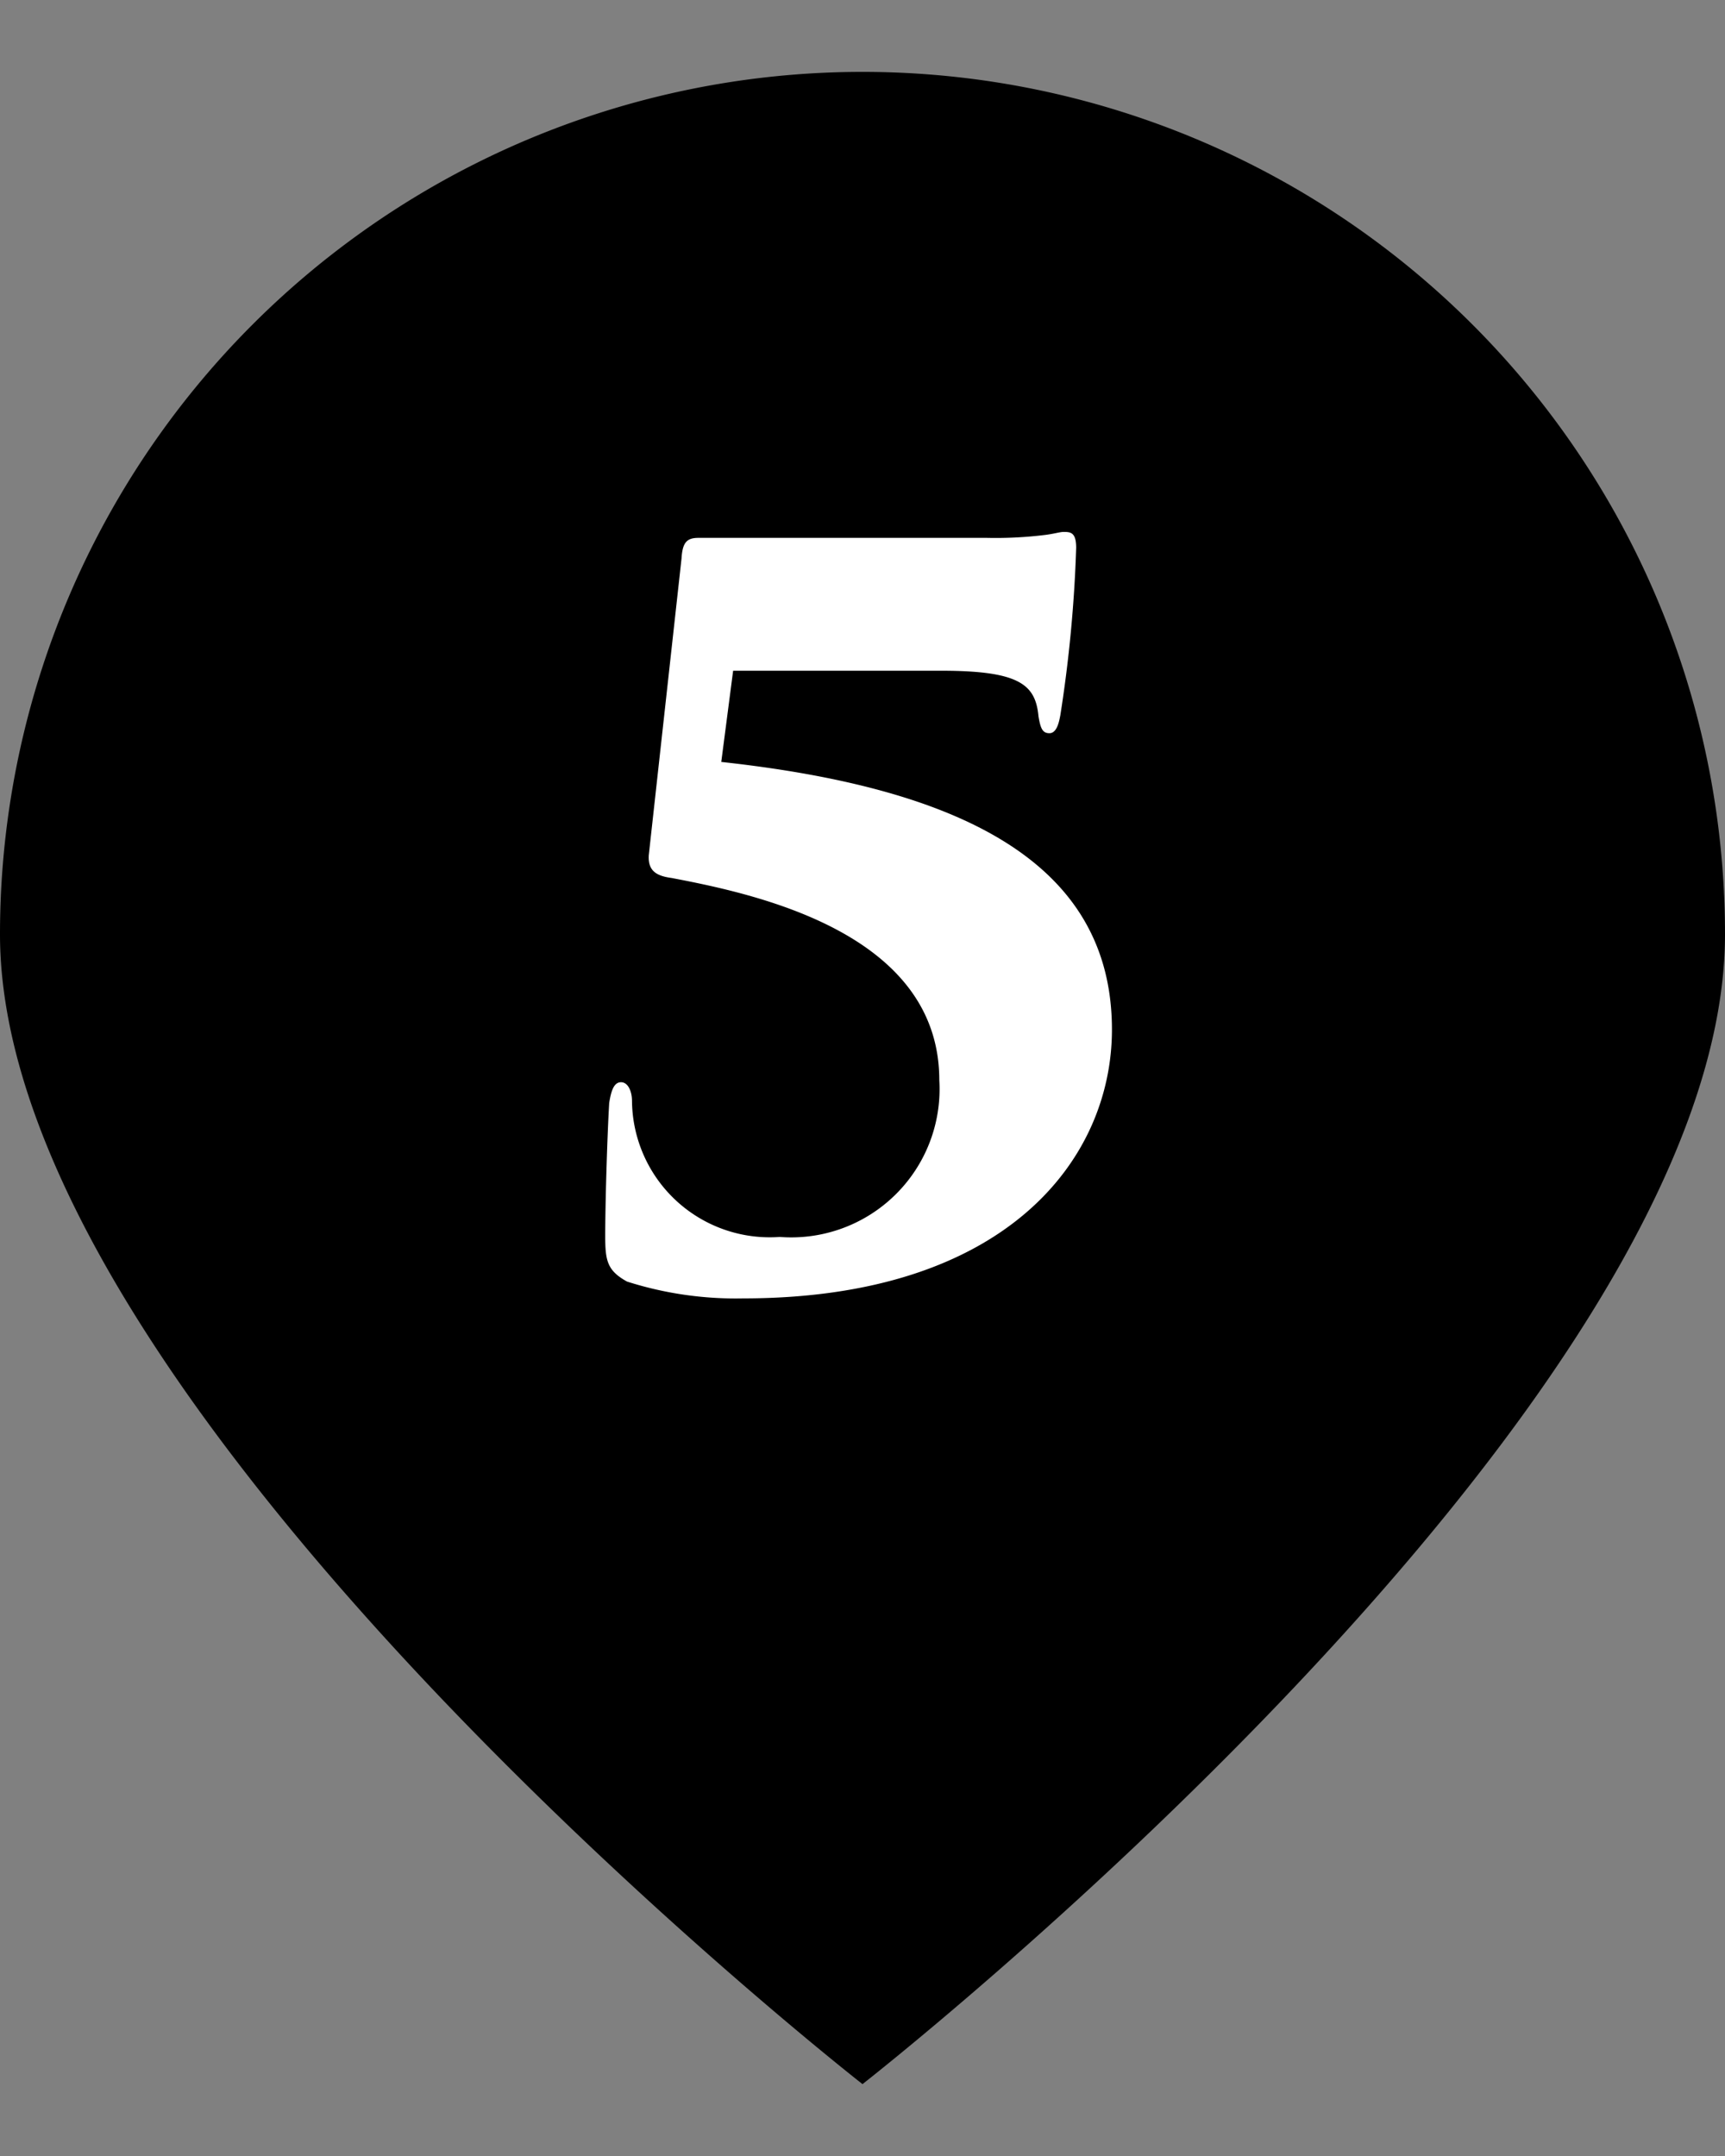 <svg xmlns="http://www.w3.org/2000/svg" viewBox="0 0 40 50"><rect x="0" y="0" width="40" height="50" fill="#808080" stroke="none"/><defs><style>.cls-1{fill:#fff;}</style></defs><g id="ポインター"><path d="M40,21.667c0,11.045-20,26.666-20,26.666S0,32.712,0,21.667a20,20,0,0,1,40,0Z"/></g><g id="文字"><path class="cls-1" d="M17,15.555l-.275,2.115c5.495.6,9.059,2.3,9.059,6.209,0,2.99-2.437,6.232-8.553,6.232a8.283,8.283,0,0,1-2.691-.39c-.46-.254-.506-.483-.506-1.059,0-.736.046-2.3.092-3.08.046-.3.115-.484.275-.484s.254.207.254.437a3.194,3.194,0,0,0,3.426,3.151,3.439,3.439,0,0,0,3.7-3.634c0-3.427-4.277-4.323-6.209-4.691-.344-.046-.551-.16-.528-.528l.759-6.876c.022-.368.115-.483.39-.483h6.692a9.374,9.374,0,0,0,1.357-.069c.184-.023.345-.069.413-.069.161,0,.3,0,.3.368a31.374,31.374,0,0,1-.368,3.886c-.024.115-.069.414-.253.414-.161,0-.207-.115-.253-.391-.069-.736-.437-1.058-2.254-1.058Z"/></g></svg>